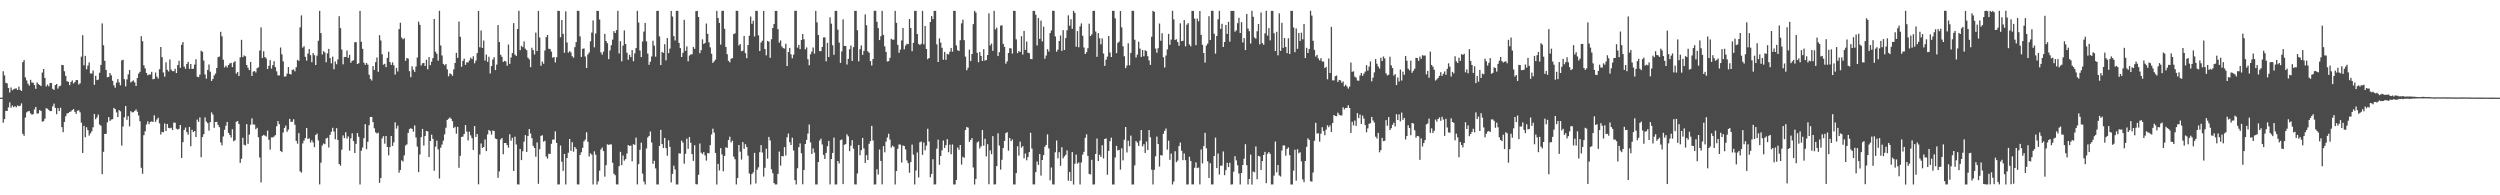 <?xml version="1.0" encoding="UTF-8"?>
<svg xmlns="http://www.w3.org/2000/svg" width="1920" height="150">
  <path d="M0 75.000h1v1.000H0zM1 75.000h1v1.000H1zM2 54.736h1v39.528H2zM3 57.866h1v33.632H3zM4 63.616h1v21.604H4zM5 64.042h1v21.141H5zM6 67.545h1v14.924H6zM7 71.004h1v7.663H7zM8 67.166h1v15.563H8zM9 69.294h1v11.765H9zM10 68.542h1v13.805H10zM11 68.049h1v13.481H11zM12 67.888h1v14.569H12zM13 69.077h1v11.940H13zM14 66.496h1v15.141H14zM15 69.031h1v12.210H15zM16 69.823h1v9.604H16zM17 47.699h1v55.034H17zM18 46.127h1v58.168H18zM19 59.420h1v30.894H19zM20 61.763h1v24.540H20zM21 64.264h1v21.252H21zM22 65.720h1v19.578H22zM23 61.312h1v25.788H23zM24 63.412h1v24.676H24zM25 63.480h1v24.203H25zM26 65.311h1v18.754H26zM27 68.205h1v13.908H27zM28 63.263h1v24.027H28zM29 64.634h1v22.424H29zM30 65.285h1v19.270H30zM31 66.152h1v19.023H31zM32 55.681h1v37.765H32zM33 52.989h1v40.086H33zM34 59.833h1v31.346H34zM35 66.332h1v16.765H35zM36 64.977h1v18.513H36zM37 66.290h1v18.244H37zM38 63.817h1v21.587H38zM39 63.712h1v21.534H39zM40 68.203h1v13.461H40zM41 69.058h1v10.515H41zM42 65.331h1v17.573H42zM43 64.488h1v23.230H43zM44 68.057h1v14.982H44zM45 66.298h1v19.024H45zM46 65.758h1v16.982H46zM47 49.869h1v47.745H47zM48 50.036h1v51.471H48zM49 54.708h1v38.925H49zM50 58.246h1v31.046H50zM51 62.348h1v24.849H51zM52 62.848h1v23.925H52zM53 65.359h1v20.581H53zM54 62.990h1v22.625H54zM55 61.754h1v22.754H55zM56 64.113h1v19.641H56zM57 63.050h1v22.880H57zM58 61.516h1v25.951H58zM59 61.512h1v23.591H59zM60 64.926h1v19.756H60zM61 63.990h1v22.297H61zM62 43.499h1v50.718H62zM63 27.057h1v90.429H63zM64 50.140h1v46.506H64zM65 42.884h1v62.519H65zM66 53.176h1v44.577H66zM67 50.362h1v49.558H67zM68 47.929h1v56.204H68zM69 56.444h1v46.030H69zM70 56.488h1v44.372H70zM71 54.154h1v43.562H71zM72 65.142h1v22.415H72zM73 58.203h1v33.383H73zM74 61.533h1v28.630H74zM75 61.111h1v26.912H75zM76 55.850h1v39.792H76zM77 49.865h1v46.632H77zM78 17.960h1v115.836H78zM79 34.755h1v81.831H79zM80 46.697h1v56.191H80zM81 53.718h1v49.056H81zM82 59.360h1v34.666H82zM83 59.013h1v30.913H83zM84 56.083h1v36.786H84zM85 57.843h1v33.974H85zM86 62.066h1v29.500H86zM87 65.512h1v17.399H87zM88 67.398h1v16.416H88zM89 63.470h1v22.845H89zM90 60.716h1v29.228H90zM91 63.260h1v21.327H91zM92 65.534h1v19.952H92zM93 46.383h1v65.433H93zM94 45.946h1v51.231H94zM95 60.811h1v29.318H95zM96 66.329h1v15.084H96zM97 60.969h1v31.035H97zM98 57.162h1v32.071H98zM99 53.781h1v43.293H99zM100 63.270h1v22.143H100zM101 62.471h1v23.838H101zM102 61.744h1v24.422H102zM103 63.353h1v21.788H103zM104 66.057h1v18.018H104zM105 59.905h1v25.852H105zM106 56.523h1v32.182H106zM107 55.168h1v37.942H107zM108 27.785h1v101.081H108zM109 31.641h1v101.774H109zM110 50.178h1v53.720H110zM111 52.494h1v48.369H111zM112 56.002h1v39.655H112zM113 57.843h1v35.346H113zM114 57.194h1v38.200H114zM115 57.236h1v36.361H115zM116 55.212h1v38.034H116zM117 60.887h1v32.781H117zM118 60.580h1v28.009H118zM119 55.695h1v37.916H119zM120 58.895h1v32.919H120zM121 60.367h1v30.071H121zM122 53.146h1v41.640H122zM123 36.104h1v67.201H123zM124 43.863h1v57.404H124zM125 55.631h1v45.992H125zM126 58.856h1v35.981H126zM127 47.856h1v52.773H127zM128 53.621h1v41.578H128zM129 54.880h1v43.340H129zM130 45.679h1v52.868H130zM131 53.471h1v44.625H131zM132 54.652h1v45.255H132zM133 54.681h1v39.472H133zM134 52.844h1v41.391H134zM135 56.122h1v42.754H135zM136 49.989h1v49.583H136zM137 46.716h1v52.203H137zM138 52.077h1v43.936H138zM139 34.422h1v86.875H139zM140 32.290h1v76.936H140zM141 51.127h1v48.683H141zM142 52.836h1v45.089H142zM143 49.137h1v52.342H143zM144 47.500h1v55.928H144zM145 52.913h1v44.634H145zM146 49.138h1v63.203H146zM147 52.916h1v46.748H147zM148 52.724h1v48.719H148zM149 49.572h1v51.061H149zM150 45.530h1v59.728H150zM151 58.873h1v32.965H151zM152 59.293h1v34.280H152zM153 57.357h1v32.781H153zM154 38.963h1v81.747H154zM155 39.723h1v65.537H155zM156 46.480h1v56.580H156zM157 57.125h1v33.035H157zM158 60.408h1v32.983H158zM159 53.734h1v40.852H159zM160 49.501h1v50.850H160zM161 55.021h1v38.781H161zM162 62.163h1v24.177H162zM163 60.693h1v27.320H163zM164 57.881h1v40.277H164zM165 56.447h1v37.226H165zM166 52.224h1v41.391H166zM167 43.864h1v52.071H167zM168 43.411h1v54.256H168zM169 24.436h1v84.951H169zM170 27.921h1v83.740H170zM171 45.852h1v58.959H171zM172 51.777h1v47.907H172zM173 50.368h1v46.221H173zM174 51.820h1v41.823H174zM175 49.897h1v52.149H175zM176 48.766h1v54.890H176zM177 48.210h1v57.460H177zM178 51.542h1v47.757H178zM179 47.963h1v60.529H179zM180 47.019h1v60.710H180zM181 56.517h1v37.025H181zM182 55.335h1v37.589H182zM183 58.371h1v36.785H183zM184 44.008h1v81.050H184zM185 30.579h1v91.385H185zM186 43.865h1v61.962H186zM187 42.523h1v68.701H187zM188 43.234h1v68.422H188zM189 49.921h1v45.434H189zM190 51.947h1v58.521H190zM191 53.812h1v49.541H191zM192 47.543h1v48.276H192zM193 58.303h1v32.600H193zM194 54.995h1v40.575H194zM195 54.578h1v41.121H195zM196 55.674h1v43.618H196zM197 52.370h1v45.796H197zM198 51.706h1v53.709H198zM199 38.789h1v82.174H199zM200 21.030h1v119.061H200zM201 44.545h1v59.817H201zM202 39.364h1v64.267H202zM203 43.766h1v60.364H203zM204 44.976h1v59.897H204zM205 52.995h1v47.295H205zM206 50.530h1v56.830H206zM207 46.254h1v68.695H207zM208 52.669h1v52.844H208zM209 50.039h1v55.508H209zM210 47.016h1v57.826H210zM211 51.554h1v52.211H211zM212 54.789h1v42.187H212zM213 57.853h1v35.109H213zM214 57.942h1v37.464H214zM215 36.521h1v79.385H215zM216 41.744h1v75.075H216zM217 47.100h1v54.668H217zM218 58.801h1v39.441H218zM219 58.701h1v37.745H219zM220 56.550h1v44.695H220zM221 51.469h1v48.096H221zM222 56.785h1v34.519H222zM223 57.176h1v36.436H223zM224 53.678h1v39.829H224zM225 53.301h1v38.282H225zM226 54.770h1v41.014H226zM227 51.585h1v56.598H227zM228 45.966h1v64.379H228zM229 46.768h1v55.455H229zM230 21.011h1v110.588H230zM231 11.851h1v120.732H231zM232 36.609h1v73.536H232zM233 35.478h1v72.469H233zM234 43.645h1v62.376H234zM235 46.557h1v51.788H235zM236 41.173h1v65.527H236zM237 37.672h1v68.561H237zM238 42.349h1v67.129H238zM239 47.756h1v59.986H239zM240 40.771h1v68.630H240zM241 42.381h1v70.615H241zM242 49.902h1v53.738H242zM243 42.737h1v59.851H243zM244 31.300h1v76.576H244zM245 8.371h1v133.273H245zM246 25.447h1v99.496H246zM247 41.843h1v69.932H247zM248 39.254h1v70.950H248zM249 40.283h1v70.466H249zM250 47.802h1v58.585H250zM251 40.959h1v64.808H251zM252 37.548h1v75.695H252zM253 44.665h1v58.892H253zM254 48.625h1v52.558H254zM255 43.508h1v54.659H255zM256 53.181h1v47.818H256zM257 47.208h1v59.746H257zM258 49.335h1v49.083H258zM259 45.627h1v61.843H259zM260 12.456h1v113.515H260zM261 21.606h1v105.622H261zM262 38.039h1v76.923H262zM263 49.415h1v54.577H263zM264 43.711h1v62.334H264zM265 43.759h1v57.800H265zM266 38.793h1v67.631H266zM267 44.393h1v60.367H267zM268 42.135h1v73.571H268zM269 48.158h1v58.141H269zM270 46.695h1v55.695H270zM271 46.271h1v62.081H271zM272 32.484h1v85.011H272zM273 32.373h1v78.051H273zM274 49.163h1v53.025H274zM275 48.572h1v56.502H275zM276 8.324h1v133.350H276zM277 32.104h1v83.664H277zM278 37.499h1v75.804H278zM279 48.148h1v57.980H279zM280 49.841h1v45.502H280zM281 48.384h1v66.183H281zM282 49.646h1v59.256H282zM283 57.334h1v38.811H283zM284 60.579h1v29.242H284zM285 61.871h1v27.978H285zM286 50.727h1v43.065H286zM287 53.692h1v44.866H287zM288 47.765h1v53.906H288zM289 44.138h1v58.407H289zM290 55.119h1v46.775H290zM291 27.023h1v113.427H291zM292 31.077h1v105.694H292zM293 41.670h1v64.631H293zM294 49.643h1v54.959H294zM295 49.007h1v61.337H295zM296 51.543h1v52.888H296zM297 44.442h1v68.411H297zM298 39.722h1v79.566H298zM299 47.677h1v65.327H299zM300 49.827h1v54.625H300zM301 47.856h1v64.221H301zM302 50.149h1v59.226H302zM303 57.219h1v36.740H303zM304 52.172h1v46.608H304zM305 54.888h1v41.639H305zM306 22.386h1v110.209H306zM307 17.435h1v113.053H307zM308 28.834h1v94.325H308zM309 30.149h1v93.882H309zM310 29.392h1v89.975H310zM311 46.714h1v65.068H311zM312 44.567h1v66.317H312zM313 45.031h1v57.054H313zM314 54.675h1v44.494H314zM315 59.279h1v39.181H315zM316 50.941h1v48.060H316zM317 53.553h1v47.549H317zM318 55.171h1v41.182H318zM319 51.094h1v54.483H319zM320 44.163h1v68.419H320zM321 16.626h1v115.567H321zM322 19.061h1v99.557H322zM323 50.290h1v55.008H323zM324 48.577h1v50.449H324zM325 48.355h1v63.442H325zM326 50.684h1v53.745H326zM327 45.900h1v54.637H327zM328 53.251h1v47.676H328zM329 43.811h1v76.802H329zM330 50.073h1v58.202H330zM331 47.345h1v56.100H331zM332 44.670h1v61.964H332zM333 14.567h1v116.580H333zM334 39.683h1v72.912H334zM335 41.332h1v66.695H335zM336 46.585h1v68.127H336zM337 8.305h1v128.822H337zM338 34.916h1v78.554H338zM339 42.592h1v68.392H339zM340 49.044h1v58.984H340zM341 50.150h1v53.015H341zM342 49.141h1v48.981H342zM343 53.266h1v38.832H343zM344 58.578h1v32.642H344zM345 56.331h1v33.893H345zM346 56.880h1v34.325H346zM347 58.194h1v34.909H347zM348 53.287h1v45.048H348zM349 48.337h1v49.041H349zM350 40.578h1v62.084H350zM351 44.430h1v53.021H351zM352 16.548h1v112.308H352zM353 28.223h1v91.420H353zM354 51.236h1v53.905H354zM355 46.741h1v58.183H355zM356 45.080h1v57.829H356zM357 49.835h1v46.210H357zM358 47.870h1v53.178H358zM359 47.947h1v59.952H359zM360 46.386h1v54.781H360zM361 44.312h1v59.691H361zM362 45.418h1v60.742H362zM363 43.187h1v71.944H363zM364 48.601h1v48.207H364zM365 46.476h1v58.719H365zM366 40.736h1v62.235H366zM367 8.417h1v133.163H367zM368 36.315h1v82.357H368zM369 23.384h1v86.792H369zM370 36.821h1v76.784H370zM371 31.130h1v81.791H371zM372 46.470h1v60.648H372zM373 41.858h1v74.219H373zM374 47.466h1v55.794H374zM375 43.576h1v56.196H375zM376 56.397h1v44.276H376zM377 50.731h1v52.636H377zM378 45.734h1v54.449H378zM379 43.996h1v56.660H379zM380 53.786h1v52.613H380zM381 49.623h1v57.207H381zM382 19.276h1v117.262H382zM383 32.316h1v99.325H383zM384 42.027h1v65.083H384zM385 43.633h1v62.339H385zM386 47.582h1v70.895H386zM387 46.768h1v63.057H387zM388 47.200h1v62.603H388zM389 50.490h1v60.898H389zM390 34.216h1v79.185H390zM391 49.048h1v54.075H391zM392 44.201h1v63.873H392zM393 40.739h1v65.094H393zM394 17.783h1v113.479H394zM395 41.942h1v63.024H395zM396 42.957h1v67.999H396zM397 22.288h1v119.299H397zM398 8.318h1v133.389H398zM399 38.545h1v75.854H399zM400 35.201h1v87.758H400zM401 36.221h1v79.946H401zM402 31.796h1v76.983H402zM403 37.409h1v66.373H403zM404 38.576h1v78.105H404zM405 44.243h1v60.156H405zM406 45.570h1v53.558H406zM407 51.566h1v50.971H407zM408 36.682h1v69.476H408zM409 38.491h1v73.474H409zM410 41.810h1v71.869H410zM411 25.015h1v95.356H411zM412 39.237h1v70.102H412zM413 8.375h1v132.787H413zM414 28.764h1v85.840H414zM415 50.469h1v53.867H415zM416 47.333h1v56.557H416zM417 48.926h1v59.866H417zM418 38.811h1v69.265H418zM419 28.502h1v91.714H419zM420 26.892h1v94.956H420zM421 37.444h1v80.633H421zM422 37.750h1v80.470H422zM423 39.672h1v70.763H423zM424 44.287h1v62.949H424zM425 43.772h1v63.434H425zM426 47.987h1v52.945H426zM427 43.972h1v65.774H427zM428 8.315h1v133.365H428zM429 8.382h1v133.254H429zM430 28.607h1v83.145H430zM431 15.386h1v108.822H431zM432 25.947h1v105.293H432zM433 40.492h1v77.776H433zM434 8.693h1v132.977H434zM435 32.595h1v88.770H435zM436 40.377h1v76.916H436zM437 39.278h1v67.474H437zM438 40.301h1v75.554H438zM439 43.215h1v66.011H439zM440 44.285h1v72.235H440zM441 36.196h1v76.715H441zM442 32.377h1v81.961H442zM443 8.332h1v133.300H443zM444 8.340h1v133.329H444zM445 27.936h1v90.994H445zM446 43.718h1v73.199H446zM447 37.490h1v76.026H447zM448 37.155h1v71.461H448zM449 43.406h1v63.831H449zM450 52.161h1v49.468H450zM451 41.839h1v67.041H451zM452 40.358h1v79.833H452zM453 31.691h1v86.073H453zM454 25.013h1v93.793H454zM455 15.658h1v125.993H455zM456 36.356h1v79.859H456zM457 25.776h1v93.043H457zM458 8.284h1v133.435H458zM459 8.428h1v130.842H459zM460 14.944h1v116.111H460zM461 40.240h1v74.533H461zM462 42.004h1v71.326H462zM463 39.619h1v76.397H463zM464 25.998h1v109.694H464zM465 31.468h1v95.381H465zM466 33.178h1v77.691H466zM467 45.405h1v65.923H467zM468 38.696h1v72.173H468zM469 34.731h1v76.231H469zM470 30.485h1v94.477H470zM471 23.923h1v109.528H471zM472 25.338h1v109.285H472zM473 23.166h1v118.476H473zM474 8.333h1v133.326H474zM475 41.066h1v86.587H475zM476 31.574h1v84.990H476zM477 47.083h1v79.776H477zM478 35.002h1v84.454H478zM479 23.347h1v100.052H479zM480 33.852h1v88.343H480zM481 40.523h1v77.390H481zM482 45.865h1v65.522H482zM483 42.074h1v69.990H483zM484 43.888h1v67.900H484zM485 38.437h1v85.483H485zM486 47.052h1v63.688H486zM487 41.009h1v70.224H487zM488 36.892h1v68.774H488zM489 8.330h1v133.303H489zM490 17.279h1v108.790H490zM491 38.750h1v76.349H491zM492 43.843h1v65.718H492zM493 31.847h1v101.464H493zM494 24.278h1v115.182H494zM495 17.615h1v124.058H495zM496 31.743h1v82.300H496zM497 41.191h1v64.431H497zM498 49.785h1v54.628H498zM499 47.433h1v53.558H499zM500 43.378h1v66.094H500zM501 31.281h1v94.572H501zM502 35.038h1v88.456H502zM503 43.526h1v85.829H503zM504 8.330h1v133.327H504zM505 8.336h1v133.322H505zM506 27.929h1v84.137H506zM507 49.950h1v49.775H507zM508 39.822h1v70.800H508zM509 40.604h1v73.086H509zM510 33.938h1v71.986H510zM511 46.358h1v67.417H511zM512 29.220h1v90.391H512zM513 40.828h1v66.937H513zM514 37.312h1v75.486H514zM515 8.399h1v131.698H515zM516 12.684h1v120.856H516zM517 27.726h1v99.518H517zM518 31.095h1v99.032H518zM519 8.331h1v133.345H519zM520 8.333h1v133.323H520zM521 32.964h1v84.854H521zM522 36.919h1v81.019H522zM523 43.759h1v64.268H523zM524 40.611h1v68.901H524zM525 15.221h1v110.550H525zM526 38.995h1v79.123H526zM527 35.657h1v70.817H527zM528 47.109h1v67.229H528zM529 42.629h1v62.592H529zM530 41.800h1v67.879H530zM531 41.698h1v76.681H531zM532 36.049h1v87.523H532zM533 37.458h1v74.082H533zM534 8.533h1v132.863H534zM535 8.335h1v133.326H535zM536 13.063h1v121.190H536zM537 40.865h1v69.371H537zM538 38.535h1v78.712H538zM539 30.209h1v88.168H539zM540 33.754h1v83.100H540zM541 32.971h1v86.374H541zM542 18.073h1v105.293H542zM543 25.975h1v91.584H543zM544 32.494h1v85.246H544zM545 36.334h1v75.138H545zM546 41.284h1v62.006H546zM547 48.303h1v50.489H547zM548 47.073h1v54.759H548zM549 45.766h1v71.673H549zM550 8.327h1v133.411H550zM551 13.819h1v112.050H551zM552 17.596h1v113.337H552zM553 34.253h1v79.495H553zM554 8.354h1v110.299H554zM555 8.302h1v123.239H555zM556 22.132h1v97.622H556zM557 36.061h1v77.072H557zM558 41.621h1v71.994H558zM559 46.629h1v60.925H559zM560 47.881h1v57.084H560zM561 45.112h1v64.276H561zM562 44.652h1v63.399H562zM563 26.214h1v94.132H563zM564 25.618h1v96.706H564zM565 8.320h1v133.337H565zM566 8.330h1v128.409H566zM567 34.921h1v76.422H567zM568 33.851h1v82.612H568zM569 39.312h1v83.251H569zM570 38.904h1v70.249H570zM571 27.610h1v86.626H571zM572 40.784h1v69.937H572zM573 44.675h1v68.194H573zM574 34.605h1v84.945H574zM575 27.369h1v105.888H575zM576 12.720h1v128.940H576zM577 18.259h1v115.432H577zM578 15.879h1v116.507H578zM579 27.999h1v89.394H579zM580 8.273h1v132.624H580zM581 8.383h1v121.996H581zM582 27.127h1v101.378H582zM583 39.226h1v77.725H583zM584 32.682h1v78.757H584zM585 31.307h1v85.840H585zM586 8.400h1v127.234H586zM587 37.636h1v91.252H587zM588 42.489h1v71.668H588zM589 31.364h1v90.448H589zM590 31.940h1v73.236H590zM591 44.397h1v63.456H591zM592 30.150h1v99.891H592zM593 21.494h1v111.545H593zM594 18.462h1v122.199H594zM595 8.377h1v133.297H595zM596 8.339h1v133.301H596zM597 22.381h1v111.153H597zM598 32.717h1v83.693H598zM599 31.040h1v96.127H599zM600 35.621h1v84.210H600zM601 36.907h1v83.207H601zM602 37.344h1v75.634H602zM603 33.589h1v85.876H603zM604 50.734h1v54.686H604zM605 39.980h1v62.589H605zM606 36.799h1v72.414H606zM607 41.736h1v69.665H607zM608 44.757h1v60.982H608zM609 42.008h1v73.582H609zM610 8.284h1v130.045H610zM611 8.300h1v133.383H611zM612 36.598h1v92.652H612zM613 34.471h1v78.571H613zM614 37.733h1v72.388H614zM615 30.721h1v87.004H615zM616 26.124h1v115.465H616zM617 30.140h1v100.357H617zM618 37.946h1v72.653H618zM619 36.397h1v71.001H619zM620 45.524h1v57.104H620zM621 50.133h1v45.524H621zM622 41.697h1v67.686H622zM623 39.563h1v78.638H623zM624 36.449h1v77.534H624zM625 41.203h1v76.019H625zM626 8.330h1v133.358H626zM627 17.189h1v124.455H627zM628 26.910h1v97.581H628zM629 39.208h1v68.790H629zM630 39.308h1v67.180H630zM631 36.055h1v74.890H631zM632 28.746h1v90.176H632zM633 28.735h1v93.369H633zM634 47.109h1v70.269H634zM635 32.910h1v79.447H635zM636 43.784h1v64.442H636zM637 13.329h1v128.283H637zM638 18.167h1v104.018H638zM639 34.761h1v82.713H639zM640 42.092h1v63.569H640zM641 8.335h1v133.368H641zM642 8.340h1v133.292H642zM643 22.770h1v100.855H643zM644 32.718h1v92.829H644zM645 48.286h1v59.315H645zM646 39.455h1v67.640H646zM647 14.842h1v126.551H647zM648 35.285h1v75.901H648zM649 35.335h1v75.377H649zM650 49.579h1v53.593H650zM651 45.141h1v59.606H651zM652 37.796h1v78.302H652zM653 34.991h1v76.908H653zM654 46.803h1v60.817H654zM655 36.188h1v77.985H655zM656 8.335h1v133.260H656zM657 8.337h1v133.325H657zM658 23.266h1v109.972H658zM659 47.115h1v64.251H659zM660 37.712h1v81.511H660zM661 34.901h1v80.427H661zM662 42.111h1v63.802H662zM663 39.070h1v74.914H663zM664 11.053h1v114.088H664zM665 19.382h1v99.743H665zM666 39.419h1v83.514H666zM667 40.523h1v69.900H667zM668 46.919h1v61.468H668zM669 50.338h1v46.327H669zM670 45.382h1v62.566H670zM671 8.320h1v133.399H671zM672 8.295h1v133.329H672zM673 16.672h1v113.346H673zM674 21.618h1v112.409H674zM675 30.774h1v84.054H675zM676 27.826h1v95.786H676zM677 8.366h1v133.260H677zM678 26.835h1v85.414H678zM679 35.566h1v81.407H679zM680 39.835h1v68.899H680zM681 47.210h1v58.338H681zM682 46.966h1v55.763H682zM683 44.388h1v62.763H683zM684 29.748h1v83.602H684zM685 30.505h1v81.433H685zM686 30.434h1v82.314H686zM687 8.337h1v133.321H687zM688 17.564h1v113.789H688zM689 34.463h1v79.809H689zM690 40.500h1v70.397H690zM691 38.119h1v72.974H691zM692 31.078h1v93.766H692zM693 21.452h1v90.328H693zM694 37.896h1v74.260H694zM695 34.960h1v79.771H695zM696 33.589h1v89.665H696zM697 33.929h1v91.396H697zM698 14.576h1v118.135H698zM699 21.543h1v102.937H699zM700 39.343h1v71.689H700zM701 32.928h1v85.818H701zM702 8.360h1v133.313H702zM703 8.340h1v122.644H703zM704 26.173h1v90.933H704zM705 33.690h1v102.603H705zM706 34.622h1v74.623H706zM707 33.597h1v75.108H707zM708 8.321h1v110.630H708zM709 34.054h1v75.335H709zM710 19.929h1v95.512H710zM711 37.620h1v74.211H711zM712 45.445h1v53.407H712zM713 44.533h1v64.176H713zM714 16.913h1v119.260H714zM715 12.355h1v121.217H715zM716 14.630h1v107.681H716zM717 8.329h1v133.332H717zM718 8.334h1v133.272H718zM719 34.063h1v80.109H719zM720 47.633h1v59.641H720zM721 29.421h1v97.087H721zM722 32.709h1v87.090H722zM723 36.733h1v78.698H723zM724 45.868h1v62.054H724zM725 39.905h1v73.719H725zM726 45.941h1v65.532H726zM727 41.420h1v65.498H727zM728 41.826h1v75.091H728zM729 39.721h1v71.383H729zM730 36.830h1v81.621H730zM731 39.690h1v71.264H731zM732 8.285h1v133.374H732zM733 8.329h1v133.351H733zM734 34.912h1v103.274H734zM735 38.614h1v74.687H735zM736 39.127h1v75.901H736zM737 30.870h1v80.506H737zM738 17.987h1v108.430H738zM739 15.094h1v105.308H739zM740 30.839h1v90.415H740zM741 43.479h1v56.410H741zM742 53.988h1v43.562H742zM743 52.008h1v46.042H743zM744 38.092h1v70.848H744zM745 46.879h1v60.640H745zM746 41.489h1v64.588H746zM747 18.515h1v110.100H747zM748 8.334h1v133.339H748zM749 9.639h1v127.776H749zM750 40.533h1v68.869H750zM751 47.756h1v60.853H751zM752 40.010h1v74.007H752zM753 42.940h1v69.514H753zM754 46.825h1v53.031H754zM755 37.809h1v74.098H755zM756 46.613h1v59.956H756zM757 46.020h1v74.109H757zM758 42.252h1v68.489H758zM759 10.278h1v131.232H759zM760 34.854h1v80.614H760zM761 33.412h1v85.038H761zM762 39.076h1v65.484H762zM763 8.334h1v133.352H763zM764 22.600h1v118.974H764zM765 21.218h1v106.372H765zM766 43.047h1v59.372H766zM767 40.106h1v71.676H767zM768 19.702h1v110.532H768zM769 19.395h1v103.321H769zM770 33.693h1v80.025H770zM771 35.990h1v72.246H771zM772 48.898h1v53.383H772zM773 47.101h1v54.432H773zM774 40.705h1v75.022H774zM775 37.008h1v68.921H775zM776 37.182h1v71.200H776zM777 41.167h1v65.958H777zM778 8.339h1v133.337H778zM779 8.338h1v133.318H779zM780 30.188h1v102.724H780zM781 40.818h1v71.497H781zM782 39.216h1v80.271H782zM783 39.905h1v68.838H783zM784 27.793h1v85.613H784zM785 41.870h1v70.343H785zM786 23.782h1v97.843H786zM787 38.322h1v79.618H787zM788 31.952h1v91.175H788zM789 40.481h1v80.213H789zM790 40.859h1v75.977H790zM791 45.243h1v56.685H791zM792 45.483h1v68.649H792zM793 8.344h1v133.286H793zM794 8.390h1v133.226H794zM795 11.334h1v120.871H795zM796 34.916h1v89.102H796zM797 13.861h1v112.810H797zM798 29.865h1v88.453H798zM799 15.843h1v119.041H799zM800 31.794h1v91.102H800zM801 20.475h1v98.691H801zM802 45.100h1v67.603H802zM803 42.675h1v68.625H803zM804 37.752h1v65.483H804zM805 39.580h1v74.398H805zM806 25.414h1v113.113H806zM807 23.370h1v105.232H807zM808 8.244h1v133.386H808zM809 8.328h1v133.348H809zM810 27.985h1v88.931H810zM811 39.696h1v68.215H811zM812 38.090h1v83.565H812zM813 31.466h1v85.429H813zM814 27.232h1v100.111H814zM815 39.086h1v74.004H815zM816 23.166h1v98.418H816zM817 38.419h1v81.680H817zM818 29.275h1v89.596H818zM819 23.220h1v92.261H819zM820 11.756h1v127.054H820zM821 19.707h1v112.357H821zM822 14.795h1v124.307H822zM823 22.116h1v94.651H823zM824 8.310h1v133.402H824zM825 9.875h1v115.901H825zM826 35.911h1v82.823H826zM827 23.853h1v101.813H827zM828 36.304h1v88.448H828zM829 20.331h1v121.315H829zM830 17.986h1v106.780H830zM831 27.385h1v91.418H831zM832 36.446h1v80.162H832zM833 41.448h1v64.365H833zM834 40.103h1v63.057H834zM835 37.044h1v82.665H835zM836 18.159h1v115.423H836zM837 27.695h1v106.317H837zM838 26.430h1v96.299H838zM839 8.335h1v133.382H839zM840 8.330h1v133.271H840zM841 24.225h1v94.020H841zM842 43.608h1v62.774H842zM843 25.451h1v98.190H843zM844 29.371h1v89.458H844zM845 34.039h1v86.472H845zM846 29.479h1v82.080H846zM847 41.102h1v80.583H847zM848 50.588h1v56.187H848zM849 45.829h1v60.467H849zM850 43.467h1v90.742H850zM851 27.643h1v88.232H851zM852 40.322h1v68.117H852zM853 43.754h1v61.974H853zM854 8.282h1v133.417H854zM855 8.329h1v133.348H855zM856 14.071h1v106.925H856zM857 40.817h1v71.227H857zM858 32.959h1v82.600H858zM859 31.911h1v83.203H859zM860 8.434h1v121.864H860zM861 20.999h1v92.880H861zM862 35.510h1v87.657H862zM863 43.204h1v64.111H863zM864 52.371h1v45.180H864zM865 50.356h1v66.762H865zM866 33.300h1v74.760H866zM867 50.048h1v62.211H867zM868 40.651h1v63.494H868zM869 8.316h1v133.381H869zM870 8.327h1v133.347H870zM871 30.525h1v96.505H871zM872 44.183h1v64.095H872zM873 41.915h1v67.583H873zM874 32.075h1v80.007H874zM875 37.343h1v70.658H875zM876 43.700h1v56.162H876zM877 38.432h1v74.041H877zM878 43.227h1v67.577H878zM879 38.560h1v78.869H879zM880 39.260h1v69.472H880zM881 43.178h1v72.086H881zM882 46.394h1v53.477H882zM883 49.835h1v55.658H883zM884 28.218h1v102.143H884zM885 8.359h1v133.317H885zM886 9.106h1v121.293H886zM887 37.271h1v82.809H887zM888 40.501h1v64.429H888zM889 37.042h1v73.573H889zM890 18.050h1v109.898H890zM891 31.269h1v87.856H891zM892 25.550h1v93.897H892zM893 43.979h1v58.798H893zM894 51.856h1v48.664H894zM895 42.625h1v56.100H895zM896 37.937h1v76.993H896zM897 25.995h1v82.059H897zM898 34.342h1v88.423H898zM899 30.437h1v87.546H899zM900 8.306h1v133.371H900zM901 14.887h1v124.556H901zM902 30.661h1v85.514H902zM903 30.156h1v94.356H903zM904 32.297h1v90.984H904zM905 35.102h1v77.146H905zM906 17.934h1v91.603H906zM907 31.565h1v84.195H907zM908 31.360h1v91.619H908zM909 15.403h1v102.433H909zM910 35.582h1v87.476H910zM911 18.943h1v122.773H911zM912 17.781h1v123.828H912zM913 34.168h1v86.186H913zM914 35.593h1v88.022H914zM915 8.355h1v133.260H915zM916 8.396h1v133.241H916zM917 14.269h1v114.580H917zM918 34.640h1v90.084H918zM919 14.265h1v114.849H919zM920 16.342h1v112.335H920zM921 8.460h1v133.179H921zM922 26.835h1v87.930H922zM923 34.394h1v91.097H923zM924 40.720h1v71.533H924zM925 48.079h1v53.972H925zM926 34.992h1v78.930H926zM927 33.488h1v90.383H927zM928 12.448h1v124.243H928zM929 30.704h1v94.705H929zM930 8.272h1v133.419H930zM931 8.320h1v133.314H931zM932 25.914h1v93.880H932zM933 41.185h1v64.501H933zM934 27.582h1v101.513H934zM935 14.804h1v103.124H935zM936 8.367h1v125.650H936zM937 22.167h1v105.107H937zM938 18.257h1v108.941H938zM939 36.022h1v80.316H939zM940 32.261h1v102.268H940zM941 19.174h1v111.511H941zM942 26.033h1v99.014H942zM943 16.732h1v111.605H943zM944 31.965h1v93.086H944zM945 8.362h1v133.397H945zM946 8.388h1v133.202H946zM947 8.345h1v123.472H947zM948 24.306h1v95.662H948zM949 23.315h1v99.875H949zM950 17.792h1v109.109H950zM951 13.686h1v119.590H951zM952 25.347h1v116.316H952zM953 17.002h1v115.838H953zM954 32.592h1v94.136H954zM955 29.249h1v92.639H955zM956 38.433h1v72.313H956zM957 10.677h1v116.207H957zM958 21.911h1v119.741H958zM959 23.948h1v113.520H959zM960 33.416h1v85.302H960zM961 8.327h1v133.435H961zM962 12.918h1v118.852H962zM963 28.767h1v103.543H963zM964 29.745h1v82.741H964zM965 24.032h1v113.634H965zM966 18.429h1v101.275H966zM967 34.053h1v86.128H967zM968 9.569h1v120.921H968zM969 33.128h1v90.565H969zM970 34.335h1v84.683H970zM971 25.625h1v91.026H971zM972 8.318h1v132.368H972zM973 27.356h1v90.694H973zM974 21.590h1v95.180H974zM975 30.955h1v87.206H975zM976 8.321h1v133.351H976zM977 8.331h1v133.301H977zM978 25.486h1v109.390H978zM979 39.177h1v69.531H979zM980 24.407h1v107.940H980zM981 42.507h1v84.264H981zM982 10.257h1v124.525H982zM983 39.077h1v96.490H983zM984 17.528h1v98.065H984zM985 36.745h1v74.956H985zM986 29.204h1v82.519H986zM987 36.084h1v83.531H987zM988 40.825h1v73.506H988zM989 29.374h1v83.840H989zM990 41.488h1v77.692H990zM991 8.363h1v133.364H991zM992 8.343h1v133.316H992zM993 21.069h1v109.975H993zM994 40.074h1v74.917H994zM995 21.850h1v116.903H995zM996 37.474h1v77.172H996zM997 25.304h1v92.418H997zM998 31.438h1v85.468H998zM999 25.093h1v98.882H999zM1000 30.198h1v107.586H1000zM1001 18.488h1v121.438H1001zM1002 44.587h1v79.043H1002zM1003 36.721h1v76.093H1003zM1004 40.727h1v65.503H1004zM1005 37.618h1v69.824H1005zM1006 8.314h1v130.861H1006zM1007 11.971h1v127.568H1007zM1008 31.322h1v101.177H1008zM1009 38.285h1v69.840H1009zM1010 43.429h1v50.868H1010zM1011 42.195h1v60.339H1011zM1012 44.853h1v57.570H1012zM1013 46.317h1v62.485H1013zM1014 44.659h1v57.982H1014zM1015 47.216h1v50.460H1015zM1016 47.265h1v53.371H1016zM1017 52.257h1v51.618H1017zM1018 51.367h1v48.240H1018zM1019 60.899h1v35.291H1019zM1020 44.882h1v52.808H1020zM1021 56.060h1v40.183H1021zM1022 20.632h1v80.707H1022zM1023 61.733h1v32.724H1023zM1024 61.676h1v26.622H1024zM1025 58.528h1v30.584H1025zM1026 58.030h1v31.283H1026zM1027 62.950h1v23.583H1027zM1028 61.400h1v26.733H1028zM1029 61.700h1v26.994H1029zM1030 63.534h1v25.144H1030zM1031 62.576h1v19.792H1031zM1032 66.247h1v17.784H1032zM1033 65.101h1v17.866H1033zM1034 66.427h1v16.395H1034zM1035 68.021h1v12.797H1035zM1036 66.441h1v16.483H1036zM1037 48.049h1v54.033H1037zM1038 55.145h1v38.332H1038zM1039 54.796h1v41.521H1039zM1040 58.835h1v33.751H1040zM1041 59.585h1v37.073H1041zM1042 61.862h1v24.962H1042zM1043 62.018h1v28.717H1043zM1044 57.940h1v30.089H1044zM1045 56.033h1v39.133H1045zM1046 58.284h1v30.487H1046zM1047 56.558h1v34.519H1047zM1048 54.982h1v41.045H1048zM1049 50.040h1v51.600H1049zM1050 54.221h1v44.390H1050zM1051 51.151h1v43.971H1051zM1052 47.188h1v47.391H1052zM1053 62.482h1v27.331H1053zM1054 59.673h1v32.854H1054zM1055 55.617h1v38.481H1055zM1056 45.319h1v59.656H1056zM1057 48.947h1v57.423H1057zM1058 51.036h1v51.072H1058zM1059 52.608h1v64.404H1059zM1060 44.274h1v71.012H1060zM1061 46.843h1v59.054H1061zM1062 43.378h1v64.994H1062zM1063 44.874h1v63.239H1063zM1064 56.294h1v35.972H1064zM1065 57.944h1v38.626H1065zM1066 57.419h1v32.506H1066zM1067 43.548h1v56.362H1067zM1068 50.164h1v48.287H1068zM1069 52.299h1v43.562H1069zM1070 58.018h1v36.260H1070zM1071 56.928h1v40.215H1071zM1072 65.350h1v22.367H1072zM1073 59.476h1v32.700H1073zM1074 62.565h1v25.315H1074zM1075 53.419h1v39.822H1075zM1076 61.852h1v24.603H1076zM1077 55.064h1v36.972H1077zM1078 57.519h1v33.065H1078zM1079 42.946h1v64.232H1079zM1080 46.627h1v57.833H1080zM1081 52.751h1v43.494H1081zM1082 53.953h1v44.377H1082zM1083 46.570h1v57.273H1083zM1084 55.869h1v38.579H1084zM1085 54.339h1v40.510H1085zM1086 52.733h1v47.309H1086zM1087 44.441h1v61.304H1087zM1088 44.561h1v59.847H1088zM1089 46.729h1v57.938H1089zM1090 43.462h1v79.308H1090zM1091 45.145h1v61.175H1091zM1092 42.393h1v70.085H1092zM1093 42.746h1v67.151H1093zM1094 42.620h1v64.927H1094zM1095 57.143h1v38.403H1095zM1096 54.464h1v40.366H1096zM1097 59.725h1v31.342H1097zM1098 39.646h1v62.413H1098zM1099 49.861h1v48.723H1099zM1100 51.217h1v50.980H1100zM1101 53.578h1v46.868H1101zM1102 61.870h1v29.928H1102zM1103 60.989h1v32.462H1103zM1104 59.859h1v31.553H1104zM1105 58.227h1v31.924H1105zM1106 55.447h1v37.308H1106zM1107 58.292h1v31.401H1107zM1108 56.647h1v35.227H1108zM1109 54.853h1v49.494H1109zM1110 57.470h1v33.780H1110zM1111 52.819h1v45.051H1111zM1112 48.658h1v53.034H1112zM1113 51.155h1v50.798H1113zM1114 58.803h1v32.089H1114zM1115 55.166h1v38.538H1115zM1116 56.348h1v37.992H1116zM1117 43.192h1v64.598H1117zM1118 47.033h1v55.613H1118zM1119 48.366h1v57.139H1119zM1120 44.317h1v76.441H1120zM1121 46.812h1v62.244H1121zM1122 41.553h1v69.799H1122zM1123 42.191h1v71.003H1123zM1124 41.275h1v68.561H1124zM1125 55.527h1v38.378H1125zM1126 53.249h1v45.828H1126zM1127 56.265h1v40.027H1127zM1128 37.727h1v66.882H1128zM1129 46.777h1v56.117H1129zM1130 49.898h1v51.422H1130zM1131 56.000h1v42.934H1131zM1132 50.889h1v50.723H1132zM1133 63.869h1v22.458H1133zM1134 58.355h1v33.103H1134zM1135 62.707h1v26.852H1135zM1136 53.685h1v46.912H1136zM1137 59.839h1v27.081H1137zM1138 56.539h1v33.783H1138zM1139 57.058h1v40.764H1139zM1140 45.077h1v60.467H1140zM1141 46.984h1v55.796H1141zM1142 50.330h1v50.717H1142zM1143 48.221h1v52.324H1143zM1144 44.649h1v56.755H1144zM1145 56.613h1v35.076H1145zM1146 55.986h1v35.754H1146zM1147 51.733h1v41.093H1147zM1148 52.212h1v45.938H1148zM1149 55.015h1v39.193H1149zM1150 49.073h1v48.689H1150zM1151 46.615h1v58.876H1151zM1152 43.715h1v63.813H1152zM1153 46.929h1v61.482H1153zM1154 48.051h1v55.443H1154zM1155 47.416h1v67.060H1155zM1156 46.991h1v54.589H1156zM1157 48.580h1v53.831H1157zM1158 30.586h1v94.341H1158zM1159 35.519h1v79.054H1159zM1160 28.817h1v73.904H1160zM1161 38.824h1v66.888H1161zM1162 53.329h1v45.225H1162zM1163 58.797h1v31.047H1163zM1164 57.602h1v36.120H1164zM1165 62.158h1v26.566H1165zM1166 49.810h1v57.091H1166zM1167 49.983h1v47.146H1167zM1168 53.841h1v43.374H1168zM1169 53.848h1v40.137H1169zM1170 53.524h1v46.252H1170zM1171 49.518h1v52.747H1171zM1172 51.900h1v43.561H1172zM1173 44.424h1v54.945H1173zM1174 50.618h1v48.395H1174zM1175 60.556h1v29.726H1175zM1176 55.749h1v40.913H1176zM1177 58.643h1v35.618H1177zM1178 42.884h1v67.914H1178zM1179 46.929h1v56.370H1179zM1180 42.401h1v63.068H1180zM1181 39.863h1v77.046H1181zM1182 47.312h1v57.808H1182zM1183 33.172h1v79.452H1183zM1184 34.239h1v79.740H1184zM1185 43.524h1v65.550H1185zM1186 56.716h1v34.399H1186zM1187 54.482h1v40.932H1187zM1188 57.445h1v34.633H1188zM1189 22.399h1v111.435H1189zM1190 41.145h1v68.283H1190zM1191 37.378h1v71.799H1191zM1192 47.253h1v57.878H1192zM1193 49.661h1v49.871H1193zM1194 61.177h1v27.900H1194zM1195 55.139h1v40.131H1195zM1196 60.749h1v32.165H1196zM1197 47.691h1v70.457H1197zM1198 56.053h1v36.906H1198zM1199 51.236h1v48.930H1199zM1200 45.204h1v53.697H1200zM1201 49.348h1v54.270H1201zM1202 47.698h1v54.549H1202zM1203 43.955h1v62.360H1203zM1204 47.798h1v56.730H1204zM1205 51.595h1v49.340H1205zM1206 53.861h1v42.985H1206zM1207 53.093h1v43.913H1207zM1208 34.665h1v77.049H1208zM1209 41.851h1v64.716H1209zM1210 40.097h1v71.688H1210zM1211 43.382h1v57.456H1211zM1212 46.426h1v75.345H1212zM1213 45.018h1v61.813H1213zM1214 33.761h1v84.104H1214zM1215 33.728h1v79.116H1215zM1216 52.170h1v55.433H1216zM1217 53.643h1v44.487H1217zM1218 52.523h1v46.292H1218zM1219 17.183h1v124.071H1219zM1220 33.426h1v90.683H1220zM1221 36.545h1v76.307H1221zM1222 40.344h1v71.917H1222zM1223 48.658h1v53.520H1223zM1224 53.710h1v35.619H1224zM1225 57.419h1v38.566H1225zM1226 57.647h1v37.754H1226zM1227 54.498h1v59.826H1227zM1228 49.641h1v50.248H1228zM1229 51.862h1v42.826H1229zM1230 51.866h1v44.736H1230zM1231 48.660h1v57.719H1231zM1232 49.692h1v46.580H1232zM1233 47.217h1v55.762H1233zM1234 42.423h1v60.351H1234zM1235 44.821h1v59.414H1235zM1236 56.544h1v37.544H1236zM1237 52.409h1v45.167H1237zM1238 48.035h1v50.937H1238zM1239 44.598h1v62.594H1239zM1240 44.475h1v62.725H1240zM1241 33.956h1v74.491H1241zM1242 38.795h1v85.213H1242zM1243 43.857h1v68.158H1243zM1244 24.205h1v91.477H1244zM1245 34.694h1v82.172H1245zM1246 41.506h1v72.934H1246zM1247 53.676h1v43.704H1247zM1248 49.922h1v49.982H1248zM1249 54.684h1v45.071H1249zM1250 12.662h1v125.617H1250zM1251 40.423h1v73.546H1251zM1252 38.336h1v79.353H1252zM1253 48.028h1v60.824H1253zM1254 51.859h1v49.593H1254zM1255 58.775h1v32.123H1255zM1256 52.874h1v47.424H1256zM1257 46.945h1v60.792H1257zM1258 45.184h1v60.671H1258zM1259 52.739h1v41.601H1259zM1260 53.870h1v39.511H1260zM1261 45.433h1v54.751H1261zM1262 44.222h1v66.162H1262zM1263 50.361h1v50.731H1263zM1264 49.644h1v51.179H1264zM1265 50.111h1v49.079H1265zM1266 47.938h1v59.597H1266zM1267 58.644h1v35.135H1267zM1268 52.639h1v43.979H1268zM1269 42.750h1v67.447H1269zM1270 43.950h1v61.020H1270zM1271 39.315h1v63.799H1271zM1272 42.178h1v65.912H1272zM1273 42.618h1v64.210H1273zM1274 43.708h1v62.029H1274zM1275 37.355h1v73.634H1275zM1276 38.689h1v76.135H1276zM1277 43.054h1v58.958H1277zM1278 46.686h1v59.010H1278zM1279 50.691h1v53.124H1279zM1280 23.500h1v117.852H1280zM1281 41.575h1v68.486H1281zM1282 45.391h1v61.102H1282zM1283 42.722h1v59.956H1283zM1284 41.060h1v65.416H1284zM1285 55.581h1v35.923H1285zM1286 50.371h1v50.322H1286zM1287 55.740h1v35.528H1287zM1288 30.240h1v79.500H1288zM1289 46.255h1v49.145H1289zM1290 41.960h1v68.899H1290zM1291 55.834h1v44.776H1291zM1292 45.164h1v59.768H1292zM1293 50.716h1v47.880H1293zM1294 43.104h1v70.188H1294zM1295 43.803h1v62.124H1295zM1296 37.436h1v69.819H1296zM1297 53.468h1v47.690H1297zM1298 52.927h1v52.028H1298zM1299 42.595h1v69.364H1299zM1300 36.823h1v75.237H1300zM1301 34.722h1v81.277H1301zM1302 45.547h1v61.432H1302zM1303 39.037h1v84.776H1303zM1304 50.440h1v53.264H1304zM1305 31.048h1v82.623H1305zM1306 37.045h1v78.554H1306zM1307 42.132h1v66.569H1307zM1308 56.774h1v37.472H1308zM1309 55.219h1v55.685H1309zM1310 58.096h1v31.968H1310zM1311 27.989h1v101.267H1311zM1312 44.572h1v69.090H1312zM1313 30.308h1v82.169H1313zM1314 47.519h1v54.934H1314zM1315 42.408h1v62.040H1315zM1316 44.697h1v68.909H1316zM1317 46.630h1v53.736H1317zM1318 45.906h1v64.138H1318zM1319 44.878h1v61.852H1319zM1320 52.618h1v65.669H1320zM1321 48.416h1v53.537H1321zM1322 37.738h1v67.534H1322zM1323 45.396h1v57.686H1323zM1324 37.412h1v78.771H1324zM1325 41.954h1v67.676H1325zM1326 45.633h1v57.844H1326zM1327 53.287h1v45.738H1327zM1328 48.569h1v49.810H1328zM1329 52.990h1v48.401H1329zM1330 31.792h1v85.324H1330zM1331 40.600h1v73.677H1331zM1332 29.674h1v87.465H1332zM1333 34.598h1v91.684H1333zM1334 34.130h1v83.022H1334zM1335 29.952h1v85.988H1335zM1336 25.334h1v93.990H1336zM1337 42.757h1v71.742H1337zM1338 47.389h1v52.541H1338zM1339 48.857h1v61.923H1339zM1340 41.694h1v66.789H1340zM1341 17.141h1v114.142H1341zM1342 36.362h1v74.489H1342zM1343 25.427h1v93.408H1343zM1344 36.610h1v79.275H1344zM1345 46.297h1v60.741H1345zM1346 54.966h1v40.927H1346zM1347 42.810h1v63.958H1347zM1348 48.407h1v49.188H1348zM1349 33.212h1v72.825H1349zM1350 45.398h1v57.065H1350zM1351 41.770h1v69.685H1351zM1352 48.940h1v52.735H1352zM1353 44.520h1v61.664H1353zM1354 49.683h1v68.830H1354zM1355 40.930h1v64.844H1355zM1356 41.307h1v63.432H1356zM1357 34.738h1v74.420H1357zM1358 47.806h1v56.502H1358zM1359 51.605h1v52.015H1359zM1360 23.829h1v90.863H1360zM1361 39.838h1v73.811H1361zM1362 37.268h1v87.404H1362zM1363 39.941h1v73.352H1363zM1364 34.454h1v89.734H1364zM1365 41.420h1v70.454H1365zM1366 19.559h1v98.483H1366zM1367 28.936h1v94.705H1367zM1368 35.757h1v78.349H1368zM1369 52.452h1v44.372H1369zM1370 48.761h1v58.116H1370zM1371 55.064h1v40.339H1371zM1372 20.937h1v119.905H1372zM1373 38.703h1v75.674H1373zM1374 16.780h1v96.910H1374zM1375 48.506h1v55.653H1375zM1376 47.087h1v60.766H1376zM1377 45.968h1v75.406H1377zM1378 48.830h1v50.775H1378zM1379 26.907h1v98.506H1379zM1380 46.130h1v56.237H1380zM1381 44.818h1v65.517H1381zM1382 47.799h1v53.104H1382zM1383 38.508h1v71.136H1383zM1384 42.397h1v62.612H1384zM1385 37.312h1v86.097H1385zM1386 46.196h1v68.008H1386zM1387 43.205h1v63.182H1387zM1388 47.962h1v45.989H1388zM1389 46.544h1v57.925H1389zM1390 47.042h1v49.890H1390zM1391 38.430h1v77.260H1391zM1392 46.992h1v56.698H1392zM1393 38.674h1v77.498H1393zM1394 50.583h1v58.430H1394zM1395 28.902h1v84.709H1395zM1396 32.556h1v84.037H1396zM1397 33.842h1v73.311H1397zM1398 43.389h1v69.969H1398zM1399 42.919h1v60.273H1399zM1400 45.130h1v61.002H1400zM1401 49.662h1v53.137H1401zM1402 30.121h1v111.143H1402zM1403 49.738h1v52.042H1403zM1404 38.266h1v80.125H1404zM1405 49.512h1v57.161H1405zM1406 37.929h1v71.899H1406zM1407 57.667h1v30.048H1407zM1408 48.714h1v52.241H1408zM1409 55.004h1v39.086H1409zM1410 36.131h1v72.574H1410zM1411 46.718h1v51.492H1411zM1412 44.261h1v60.257H1412zM1413 53.978h1v48.467H1413zM1414 44.093h1v58.974H1414zM1415 46.590h1v64.558H1415zM1416 38.337h1v68.746H1416zM1417 36.601h1v87.828H1417zM1418 30.329h1v81.733H1418zM1419 50.488h1v53.159H1419zM1420 51.059h1v55.591H1420zM1421 33.879h1v80.891H1421zM1422 36.839h1v79.027H1422zM1423 28.547h1v92.817H1423zM1424 36.634h1v76.852H1424zM1425 26.526h1v106.598H1425zM1426 49.135h1v64.616H1426zM1427 25.914h1v97.761H1427zM1428 34.243h1v95.205H1428zM1429 35.182h1v81.634H1429zM1430 47.891h1v61.368H1430zM1431 47.988h1v60.426H1431zM1432 31.543h1v109.921H1432zM1433 14.019h1v113.109H1433zM1434 15.277h1v103.789H1434zM1435 39.063h1v71.939H1435zM1436 34.618h1v74.971H1436zM1437 38.143h1v66.761H1437zM1438 30.848h1v96.477H1438zM1439 48.167h1v56.518H1439zM1440 37.335h1v82.370H1440zM1441 36.235h1v70.251H1441zM1442 45.519h1v68.012H1442zM1443 37.144h1v68.956H1443zM1444 31.404h1v88.129H1444zM1445 36.274h1v74.819H1445zM1446 29.993h1v89.906H1446zM1447 41.739h1v75.557H1447zM1448 35.724h1v77.002H1448zM1449 29.417h1v88.254H1449zM1450 40.590h1v69.200H1450zM1451 41.578h1v69.713H1451zM1452 35.955h1v90.536H1452zM1453 32.220h1v88.879H1453zM1454 32.141h1v90.055H1454zM1455 24.792h1v103.917H1455zM1456 29.885h1v92.591H1456zM1457 21.645h1v106.063H1457zM1458 19.625h1v115.744H1458zM1459 24.379h1v102.125H1459zM1460 41.248h1v65.862H1460zM1461 39.589h1v76.785H1461zM1462 39.532h1v73.289H1462zM1463 8.293h1v133.472H1463zM1464 18.568h1v105.832H1464zM1465 28.727h1v98.612H1465zM1466 37.235h1v88.414H1466zM1467 27.330h1v86.821H1467zM1468 36.595h1v71.225H1468zM1469 26.246h1v115.403H1469zM1470 35.826h1v74.887H1470zM1471 20.325h1v113.861H1471zM1472 33.959h1v75.499H1472zM1473 32.116h1v78.885H1473zM1474 24.356h1v97.415H1474zM1475 28.726h1v94.685H1475zM1476 26.185h1v103.116H1476zM1477 36.448h1v82.181H1477zM1478 33.970h1v86.930H1478zM1479 30.162h1v90.822H1479zM1480 40.019h1v88.293H1480zM1481 39.855h1v74.503H1481zM1482 26.437h1v100.236H1482zM1483 30.544h1v91.302H1483zM1484 27.986h1v103.064H1484zM1485 24.765h1v93.791H1485zM1486 22.465h1v105.183H1486zM1487 41.788h1v70.673H1487zM1488 22.345h1v108.255H1488zM1489 23.961h1v104.225H1489zM1490 22.025h1v105.978H1490zM1491 30.374h1v90.175H1491zM1492 32.256h1v78.657H1492zM1493 8.256h1v130.839H1493zM1494 8.339h1v133.313H1494zM1495 24.158h1v117.452H1495zM1496 15.737h1v110.469H1496zM1497 18.639h1v119.385H1497zM1498 38.002h1v89.731H1498zM1499 30.142h1v89.119H1499zM1500 25.247h1v90.725H1500zM1501 23.689h1v104.428H1501zM1502 45.650h1v77.466H1502zM1503 37.218h1v79.689H1503zM1504 25.305h1v105.379H1504zM1505 26.123h1v99.715H1505zM1506 21.763h1v100.331H1506zM1507 20.623h1v96.682H1507zM1508 39.624h1v67.438H1508zM1509 8.372h1v133.330H1509zM1510 15.810h1v125.872H1510zM1511 22.303h1v110.324H1511zM1512 30.557h1v87.085H1512zM1513 36.316h1v81.031H1513zM1514 10.251h1v128.393H1514zM1515 11.859h1v125.219H1515zM1516 15.978h1v115.310H1516zM1517 24.477h1v100.105H1517zM1518 18.869h1v107.881H1518zM1519 29.638h1v108.719H1519zM1520 15.712h1v119.278H1520zM1521 20.432h1v104.340H1521zM1522 19.227h1v111.740H1522zM1523 13.122h1v128.217H1523zM1524 8.431h1v133.096H1524zM1525 8.236h1v133.422H1525zM1526 8.553h1v133.124H1526zM1527 13.110h1v120.392H1527zM1528 8.345h1v133.255H1528zM1529 9.190h1v123.150H1529zM1530 8.331h1v128.186H1530zM1531 9.419h1v132.048H1531zM1532 23.018h1v98.079H1532zM1533 22.870h1v100.088H1533zM1534 21.206h1v118.612H1534zM1535 8.320h1v133.281H1535zM1536 24.418h1v99.743H1536zM1537 13.273h1v109.446H1537zM1538 18.860h1v106.653H1538zM1539 21.323h1v112.480H1539zM1540 8.260h1v133.403H1540zM1541 13.484h1v118.134H1541zM1542 37.010h1v76.544H1542zM1543 23.372h1v103.948H1543zM1544 14.900h1v126.603H1544zM1545 24.266h1v95.873H1545zM1546 18.338h1v122.751H1546zM1547 30.443h1v98.582H1547zM1548 33.320h1v80.332H1548zM1549 13.827h1v116.578H1549zM1550 24.730h1v90.751H1550zM1551 35.081h1v75.407H1551zM1552 41.739h1v72.135H1552zM1553 31.534h1v88.050H1553zM1554 19.705h1v97.884H1554zM1555 13.926h1v118.871H1555zM1556 26.075h1v102.024H1556zM1557 44.606h1v66.975H1557zM1558 32.433h1v91.260H1558zM1559 30.288h1v93.693H1559zM1560 22.471h1v98.215H1560zM1561 36.724h1v79.124H1561zM1562 34.947h1v79.599H1562zM1563 42.555h1v60.795H1563zM1564 46.413h1v61.536H1564zM1565 40.679h1v72.185H1565zM1566 51.708h1v49.991H1566zM1567 49.046h1v55.240H1567zM1568 44.494h1v65.220H1568zM1569 41.592h1v66.986H1569zM1570 12.110h1v123.560H1570zM1571 33.924h1v80.108H1571zM1572 32.398h1v77.007H1572zM1573 40.325h1v67.211H1573zM1574 42.450h1v64.372H1574zM1575 44.864h1v66.646H1575zM1576 44.272h1v65.344H1576zM1577 48.548h1v57.795H1577zM1578 45.381h1v60.417H1578zM1579 50.979h1v49.917H1579zM1580 45.371h1v57.114H1580zM1581 51.685h1v46.372H1581zM1582 50.422h1v46.739H1582zM1583 49.642h1v53.663H1583zM1584 44.011h1v59.436H1584zM1585 31.671h1v79.777H1585zM1586 34.074h1v83.590H1586zM1587 38.431h1v82.459H1587zM1588 36.633h1v71.644H1588zM1589 45.353h1v66.117H1589zM1590 46.408h1v62.378H1590zM1591 50.393h1v57.145H1591zM1592 51.490h1v56.524H1592zM1593 53.033h1v48.760H1593zM1594 55.600h1v42.768H1594zM1595 59.327h1v37.030H1595zM1596 60.370h1v26.699H1596zM1597 55.898h1v33.815H1597zM1598 53.896h1v41.692H1598zM1599 51.083h1v44.683H1599zM1600 30.485h1v91.106H1600zM1601 28.237h1v97.841H1601zM1602 35.645h1v83.754H1602zM1603 42.736h1v68.157H1603zM1604 33.715h1v83.094H1604zM1605 42.280h1v68.116H1605zM1606 42.974h1v66.169H1606zM1607 40.159h1v67.140H1607zM1608 40.910h1v63.759H1608zM1609 46.914h1v56.690H1609zM1610 47.603h1v51.954H1610zM1611 57.587h1v35.225H1611zM1612 62.012h1v26.963H1612zM1613 56.173h1v34.277H1613zM1614 57.954h1v31.670H1614zM1615 51.418h1v45.600H1615zM1616 40.403h1v69.150H1616zM1617 44.753h1v60.523H1617zM1618 45.894h1v58.512H1618zM1619 53.610h1v43.194H1619zM1620 45.217h1v56.105H1620zM1621 43.312h1v58.537H1621zM1622 44.574h1v66.617H1622zM1623 45.891h1v64.483H1623zM1624 51.143h1v52.678H1624zM1625 50.617h1v50.303H1625zM1626 51.534h1v51.559H1626zM1627 58.994h1v40.311H1627zM1628 56.772h1v42.802H1628zM1629 58.265h1v41.139H1629zM1630 52.539h1v49.658H1630zM1631 36.696h1v77.184H1631zM1632 44.372h1v65.413H1632zM1633 52.560h1v45.346H1633zM1634 53.569h1v47.827H1634zM1635 50.736h1v49.328H1635zM1636 55.326h1v37.670H1636zM1637 51.656h1v49.274H1637zM1638 52.264h1v46.018H1638zM1639 49.306h1v54.653H1639zM1640 47.266h1v50.853H1640zM1641 48.962h1v45.391H1641zM1642 51.555h1v46.425H1642zM1643 54.914h1v37.791H1643zM1644 58.365h1v33.877H1644zM1645 60.464h1v33.116H1645zM1646 46.437h1v59.564H1646zM1647 48.928h1v55.230H1647zM1648 50.123h1v50.707H1648zM1649 52.090h1v49.520H1649zM1650 48.024h1v53.929H1650zM1651 48.543h1v54.214H1651zM1652 50.435h1v52.902H1652zM1653 52.561h1v45.635H1653zM1654 55.470h1v39.574H1654zM1655 56.912h1v39.413H1655zM1656 58.032h1v42.104H1656zM1657 51.018h1v46.567H1657zM1658 48.485h1v49.283H1658zM1659 49.670h1v45.198H1659zM1660 56.153h1v37.980H1660zM1661 40.367h1v73.352H1661zM1662 41.169h1v68.417H1662zM1663 53.999h1v43.352H1663zM1664 51.947h1v46.441H1664zM1665 49.814h1v49.172H1665zM1666 49.882h1v50.351H1666zM1667 40.994h1v67.785H1667zM1668 43.775h1v65.274H1668zM1669 49.683h1v60.976H1669zM1670 53.136h1v48.511H1670zM1671 55.972h1v41.662H1671zM1672 58.673h1v36.825H1672zM1673 55.562h1v39.863H1673zM1674 60.009h1v32.543H1674zM1675 60.475h1v35.995H1675zM1676 36.871h1v71.175H1676zM1677 40.725h1v71.099H1677zM1678 50.233h1v53.790H1678zM1679 45.199h1v59.534H1679zM1680 44.579h1v66.246H1680zM1681 48.913h1v56.960H1681zM1682 52.624h1v51.600H1682zM1683 49.112h1v56.425H1683zM1684 38.709h1v73.662H1684zM1685 43.289h1v64.872H1685zM1686 48.279h1v58.335H1686zM1687 52.748h1v47.102H1687zM1688 53.243h1v43.150H1688zM1689 46.454h1v53.105H1689zM1690 48.653h1v46.423H1690zM1691 51.727h1v50.610H1691zM1692 31.127h1v92.232H1692zM1693 51.509h1v47.772H1693zM1694 56.718h1v34.026H1694zM1695 49.886h1v42.775H1695zM1696 53.669h1v41.088H1696zM1697 52.819h1v45.274H1697zM1698 53.484h1v50.545H1698zM1699 52.404h1v51.887H1699zM1700 49.263h1v53.160H1700zM1701 48.861h1v56.678H1701zM1702 42.753h1v67.344H1702zM1703 45.899h1v56.601H1703zM1704 49.809h1v55.636H1704zM1705 44.334h1v64.540H1705zM1706 51.957h1v51.441H1706zM1707 47.712h1v62.346H1707zM1708 52.557h1v49.818H1708zM1709 54.292h1v47.306H1709zM1710 62.185h1v27.462H1710zM1711 59.192h1v32.588H1711zM1712 59.567h1v31.556H1712zM1713 55.637h1v38.531H1713zM1714 55.903h1v36.719H1714zM1715 56.458h1v36.133H1715zM1716 57.152h1v31.729H1716zM1717 58.672h1v31.024H1717zM1718 54.693h1v41.933H1718zM1719 54.743h1v44.112H1719zM1720 50.672h1v49.887H1720zM1721 55.684h1v39.471H1721zM1722 25.825h1v100.764H1722zM1723 29.331h1v86.664H1723zM1724 45.411h1v59.840H1724zM1725 51.907h1v44.699H1725zM1726 50.306h1v49.113H1726zM1727 56.476h1v33.909H1727zM1728 48.382h1v57.291H1728zM1729 45.600h1v59.886H1729zM1730 41.097h1v67.168H1730zM1731 45.358h1v58.744H1731zM1732 52.284h1v51.330H1732zM1733 49.981h1v53.159H1733zM1734 57.188h1v37.588H1734zM1735 53.546h1v46.351H1735zM1736 52.391h1v46.125H1736zM1737 45.698h1v64.927H1737zM1738 38.956h1v73.981H1738zM1739 40.861h1v61.760H1739zM1740 46.595h1v52.623H1740zM1741 59.376h1v34.644H1741zM1742 56.638h1v40.414H1742zM1743 47.869h1v54.234H1743zM1744 47.628h1v55.623H1744zM1745 47.738h1v56.820H1745zM1746 54.175h1v40.334H1746zM1747 49.581h1v51.369H1747zM1748 46.043h1v56.965H1748zM1749 49.346h1v57.223H1749zM1750 48.350h1v61.022H1750zM1751 50.066h1v58.047H1751zM1752 41.995h1v72.111H1752zM1753 37.700h1v76.780H1753zM1754 44.325h1v64.019H1754zM1755 53.825h1v46.817H1755zM1756 52.689h1v46.132H1756zM1757 60.323h1v31.292H1757zM1758 57.499h1v36.429H1758zM1759 57.804h1v35.467H1759zM1760 49.318h1v47.900H1760zM1761 52.100h1v49.595H1761zM1762 51.626h1v49.595H1762zM1763 51.786h1v54.142H1763zM1764 41.528h1v62.077H1764zM1765 43.892h1v62.587H1765zM1766 44.256h1v61.068H1766zM1767 46.060h1v61.197H1767zM1768 38.448h1v73.173H1768zM1769 46.457h1v58.026H1769zM1770 50.299h1v51.290H1770zM1771 46.523h1v53.355H1771zM1772 50.327h1v47.497H1772zM1773 59.656h1v32.497H1773zM1774 60.505h1v30.038H1774zM1775 57.367h1v31.673H1775zM1776 56.919h1v30.853H1776zM1777 54.696h1v37.165H1777zM1778 54.460h1v44.860H1778zM1779 55.207h1v45.402H1779zM1780 55.535h1v46.302H1780zM1781 47.302h1v61.299H1781zM1782 44.021h1v62.203H1782zM1783 19.685h1v107.995H1783zM1784 36.262h1v77.518H1784zM1785 42.570h1v69.410H1785zM1786 42.633h1v66.947H1786zM1787 51.666h1v52.699H1787zM1788 57.497h1v45.173H1788zM1789 50.392h1v58.403H1789zM1790 54.760h1v44.053H1790zM1791 64.592h1v25.836H1791zM1792 58.377h1v30.058H1792zM1793 54.221h1v42.634H1793zM1794 55.699h1v38.905H1794zM1795 52.052h1v44.436H1795zM1796 55.676h1v39.386H1796zM1797 56.297h1v35.960H1797zM1798 50.900h1v47.384H1798zM1799 56.710h1v37.580H1799zM1800 52.779h1v46.802H1800zM1801 51.168h1v48.466H1801zM1802 49.696h1v46.783H1802zM1803 55.610h1v37.137H1803zM1804 61.581h1v27.982H1804zM1805 59.775h1v29.764H1805zM1806 62.154h1v23.856H1806zM1807 65.703h1v18.241H1807zM1808 63.406h1v21.618H1808zM1809 68.382h1v13.419H1809zM1810 66.100h1v18.550H1810zM1811 65.561h1v21.861H1811zM1812 66.494h1v20.141H1812zM1813 65.457h1v20.422H1813zM1814 65.537h1v18.394H1814zM1815 65.069h1v20.454H1815zM1816 69.105h1v12.757H1816zM1817 67.596h1v15.544H1817zM1818 68.051h1v14.012H1818zM1819 68.008h1v14.571H1819zM1820 70.284h1v8.810H1820zM1821 70.851h1v8.547H1821zM1822 70.423h1v9.691H1822zM1823 71.330h1v7.058H1823zM1824 71.754h1v6.527H1824zM1825 71.214h1v7.574H1825zM1826 72.104h1v5.828H1826zM1827 73.079h1v4.019H1827zM1828 72.423h1v5.248H1828zM1829 71.968h1v5.675H1829zM1830 72.489h1v5.067H1830zM1831 72.860h1v4.082H1831zM1832 72.781h1v4.247H1832zM1833 72.696h1v4.432H1833zM1834 72.605h1v4.895H1834zM1835 73.535h1v3.038H1835zM1836 73.799h1v2.822H1836zM1837 73.330h1v3.317H1837zM1838 74.068h1v1.991H1838zM1839 73.290h1v3.311H1839zM1840 73.447h1v3.124H1840zM1841 73.531h1v2.949H1841zM1842 74.019h1v1.915H1842zM1843 73.865h1v2.180H1843zM1844 74.083h1v1.772H1844zM1845 73.731h1v2.434H1845zM1846 74.138h1v1.700H1846zM1847 74.177h1v1.648H1847zM1848 74.083h1v1.756H1848zM1849 74.112h1v1.677H1849zM1850 74.078h1v1.917H1850zM1851 74.137h1v1.815H1851zM1852 74.211h1v1.528H1852zM1853 74.309h1v1.360H1853zM1854 74.266h1v1.454H1854zM1855 74.479h1v1.070H1855zM1856 74.441h1v1.126H1856zM1857 74.599h1v1.000H1857zM1858 74.588h1v1.000H1858zM1859 74.504h1v1.007H1859zM1860 74.359h1v1.210H1860zM1861 74.412h1v1.189H1861zM1862 74.479h1v1.048H1862zM1863 74.593h1v1.000H1863zM1864 74.490h1v1.071H1864zM1865 74.514h1v1.063H1865zM1866 74.615h1v1.000H1866zM1867 74.675h1v1.000H1867zM1868 74.729h1v1.000H1868zM1869 74.806h1v1.000H1869zM1870 74.753h1v1.000H1870zM1871 74.729h1v1.000H1871zM1872 74.691h1v1.000H1872zM1873 74.747h1v1.000H1873zM1874 74.764h1v1.000H1874zM1875 74.681h1v1.000H1875zM1876 74.727h1v1.000H1876zM1877 74.711h1v1.000H1877zM1878 74.761h1v1.000H1878zM1879 74.804h1v1.000H1879zM1880 74.754h1v1.000H1880zM1881 74.754h1v1.000H1881zM1882 74.781h1v1.000H1882zM1883 74.817h1v1.000H1883zM1884 74.816h1v1.000H1884zM1885 74.826h1v1.000H1885zM1886 74.874h1v1.000H1886zM1887 74.853h1v1.000H1887zM1888 74.828h1v1.000H1888zM1889 74.826h1v1.000H1889zM1890 74.817h1v1.000H1890zM1891 74.817h1v1.000H1891zM1892 74.776h1v1.000H1892zM1893 74.828h1v1.000H1893zM1894 74.841h1v1.000H1894zM1895 74.818h1v1.000H1895zM1896 74.874h1v1.000H1896zM1897 74.863h1v1.000H1897zM1898 74.911h1v1.000H1898zM1899 74.886h1v1.000H1899zM1900 74.904h1v1.000H1900zM1901 74.927h1v1.000H1901zM1902 74.939h1v1.000H1902zM1903 74.913h1v1.000H1903zM1904 74.925h1v1.000H1904zM1905 74.916h1v1.000H1905zM1906 74.915h1v1.000H1906zM1907 74.917h1v1.000H1907zM1908 74.943h1v1.000H1908zM1909 74.954h1v1.000H1909zM1910 74.944h1v1.000H1910zM1911 74.963h1v1.000H1911zM1912 74.963h1v1.000H1912zM1913 74.981h1v1.000H1913zM1914 74.976h1v1.000H1914zM1915 74.983h1v1.000H1915zM1916 74.985h1v1.000H1916zM1917 74.992h1v1.000H1917zM1918 74.993h1v1.000H1918zM1919 74.997h1v1.000H1919z" fill="#4a4a4a"></path>
</svg>
